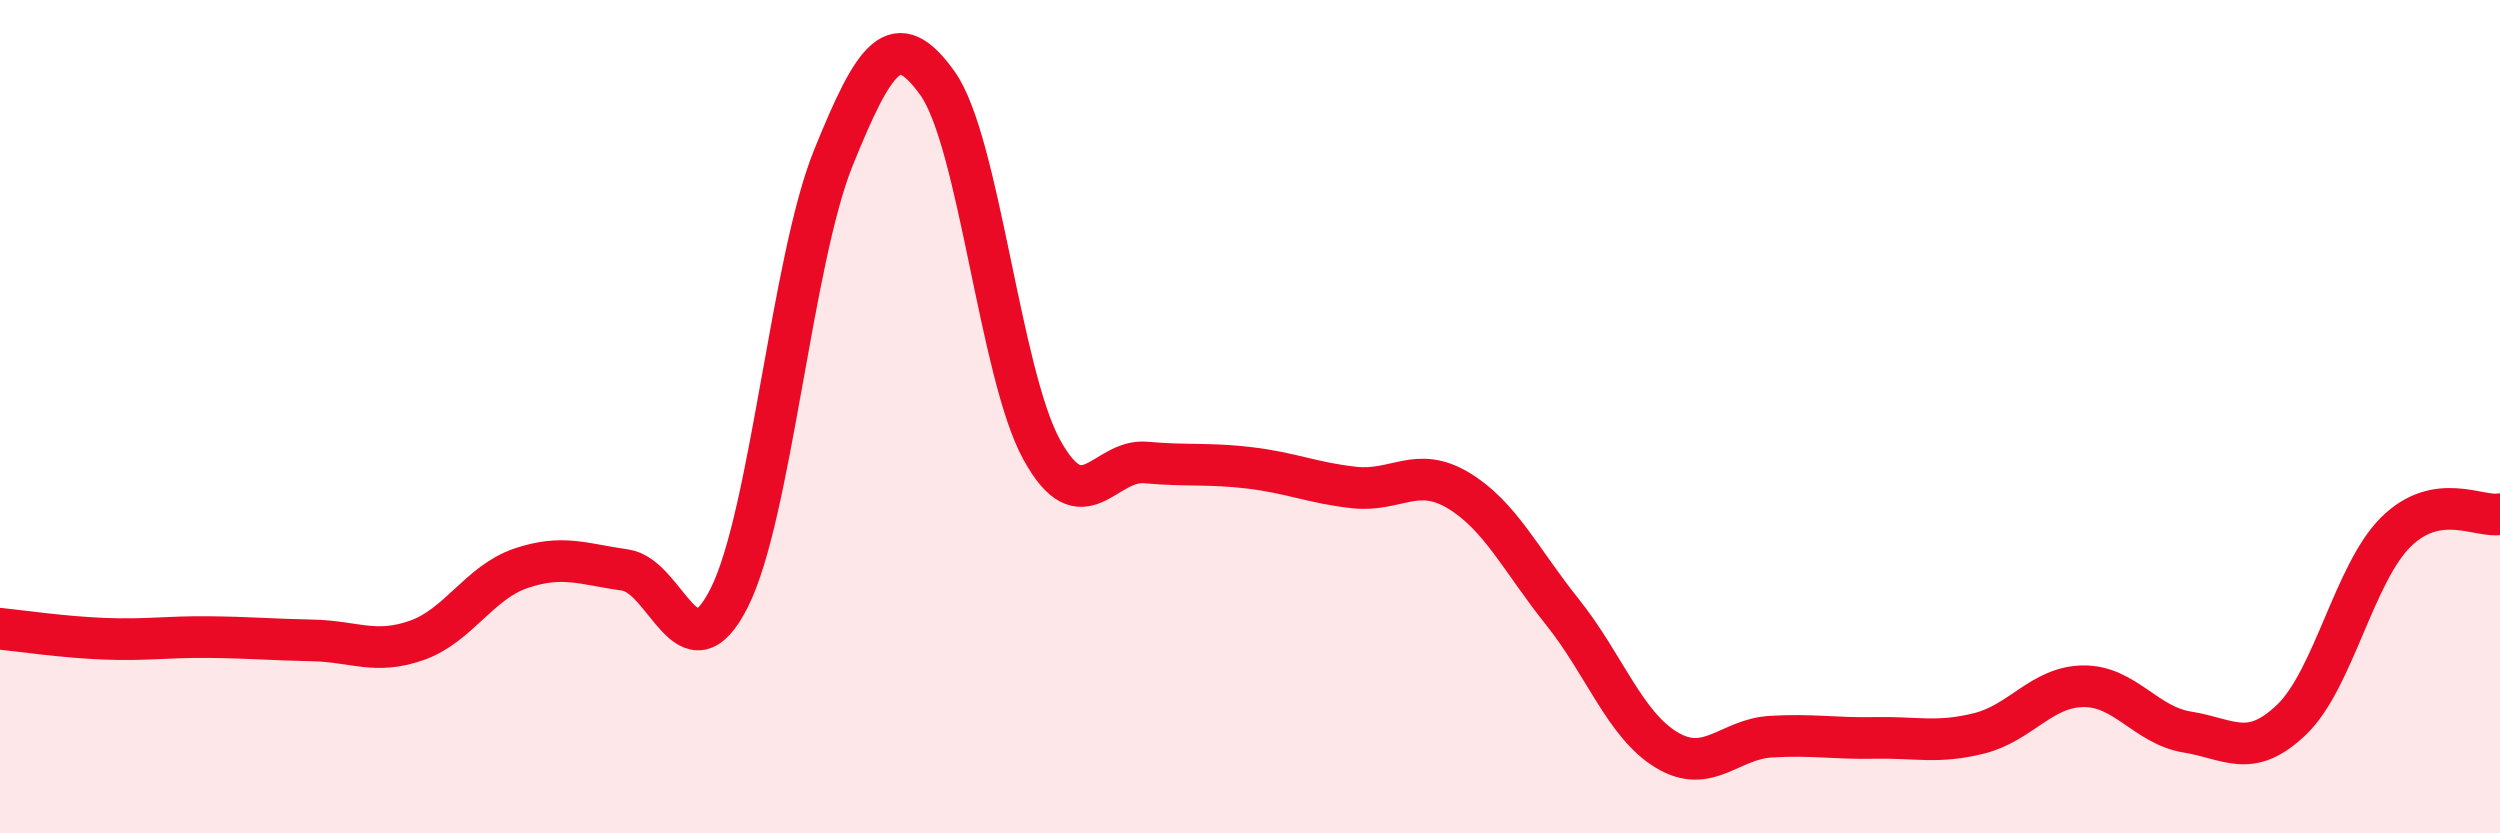 
    <svg width="60" height="20" viewBox="0 0 60 20" xmlns="http://www.w3.org/2000/svg">
      <path
        d="M 0,15.09 C 0.5,15.14 1.5,15.29 2.5,15.33 C 3.5,15.37 4,15.28 5,15.29 C 6,15.3 6.5,15.35 7.5,15.37 C 8.5,15.39 9,15.72 10,15.37 C 11,15.02 11.5,13.98 12.5,13.64 C 13.5,13.3 14,13.54 15,13.68 C 16,13.82 16.5,16.33 17.5,14.35 C 18.5,12.37 19,6.26 20,3.79 C 21,1.32 21.5,0.6 22.5,2 C 23.5,3.4 24,8.97 25,10.79 C 26,12.61 26.5,11.01 27.5,11.1 C 28.5,11.19 29,11.11 30,11.23 C 31,11.35 31.5,11.59 32.5,11.7 C 33.5,11.81 34,11.17 35,11.77 C 36,12.37 36.5,13.44 37.5,14.69 C 38.5,15.94 39,17.4 40,18 C 41,18.6 41.5,17.74 42.5,17.68 C 43.5,17.62 44,17.73 45,17.71 C 46,17.69 46.5,17.85 47.5,17.6 C 48.5,17.35 49,16.48 50,16.47 C 51,16.46 51.5,17.41 52.5,17.57 C 53.5,17.73 54,18.23 55,17.27 C 56,16.31 56.5,13.76 57.5,12.77 C 58.5,11.78 59.5,12.43 60,12.34L60 20L0 20Z"
        fill="#EB0A25"
        opacity="0.1"
        stroke-linecap="round"
        stroke-linejoin="round"
      />
      <path
        d="M 0,15.09 C 0.5,15.14 1.5,15.29 2.5,15.33 C 3.5,15.37 4,15.28 5,15.29 C 6,15.3 6.5,15.35 7.5,15.37 C 8.5,15.39 9,15.72 10,15.37 C 11,15.02 11.5,13.98 12.5,13.64 C 13.5,13.3 14,13.54 15,13.68 C 16,13.82 16.5,16.33 17.5,14.35 C 18.5,12.37 19,6.26 20,3.79 C 21,1.32 21.5,0.6 22.5,2 C 23.5,3.4 24,8.97 25,10.79 C 26,12.61 26.5,11.01 27.5,11.1 C 28.5,11.19 29,11.11 30,11.23 C 31,11.35 31.5,11.59 32.5,11.7 C 33.5,11.81 34,11.17 35,11.77 C 36,12.37 36.5,13.44 37.5,14.69 C 38.5,15.94 39,17.4 40,18 C 41,18.6 41.5,17.74 42.5,17.68 C 43.5,17.62 44,17.73 45,17.71 C 46,17.69 46.5,17.85 47.5,17.6 C 48.5,17.35 49,16.48 50,16.47 C 51,16.46 51.5,17.41 52.5,17.57 C 53.5,17.73 54,18.23 55,17.27 C 56,16.31 56.5,13.76 57.5,12.77 C 58.5,11.78 59.5,12.43 60,12.34"
        stroke="#EB0A25"
        stroke-width="1"
        fill="none"
        stroke-linecap="round"
        stroke-linejoin="round"
      />
    </svg>
  